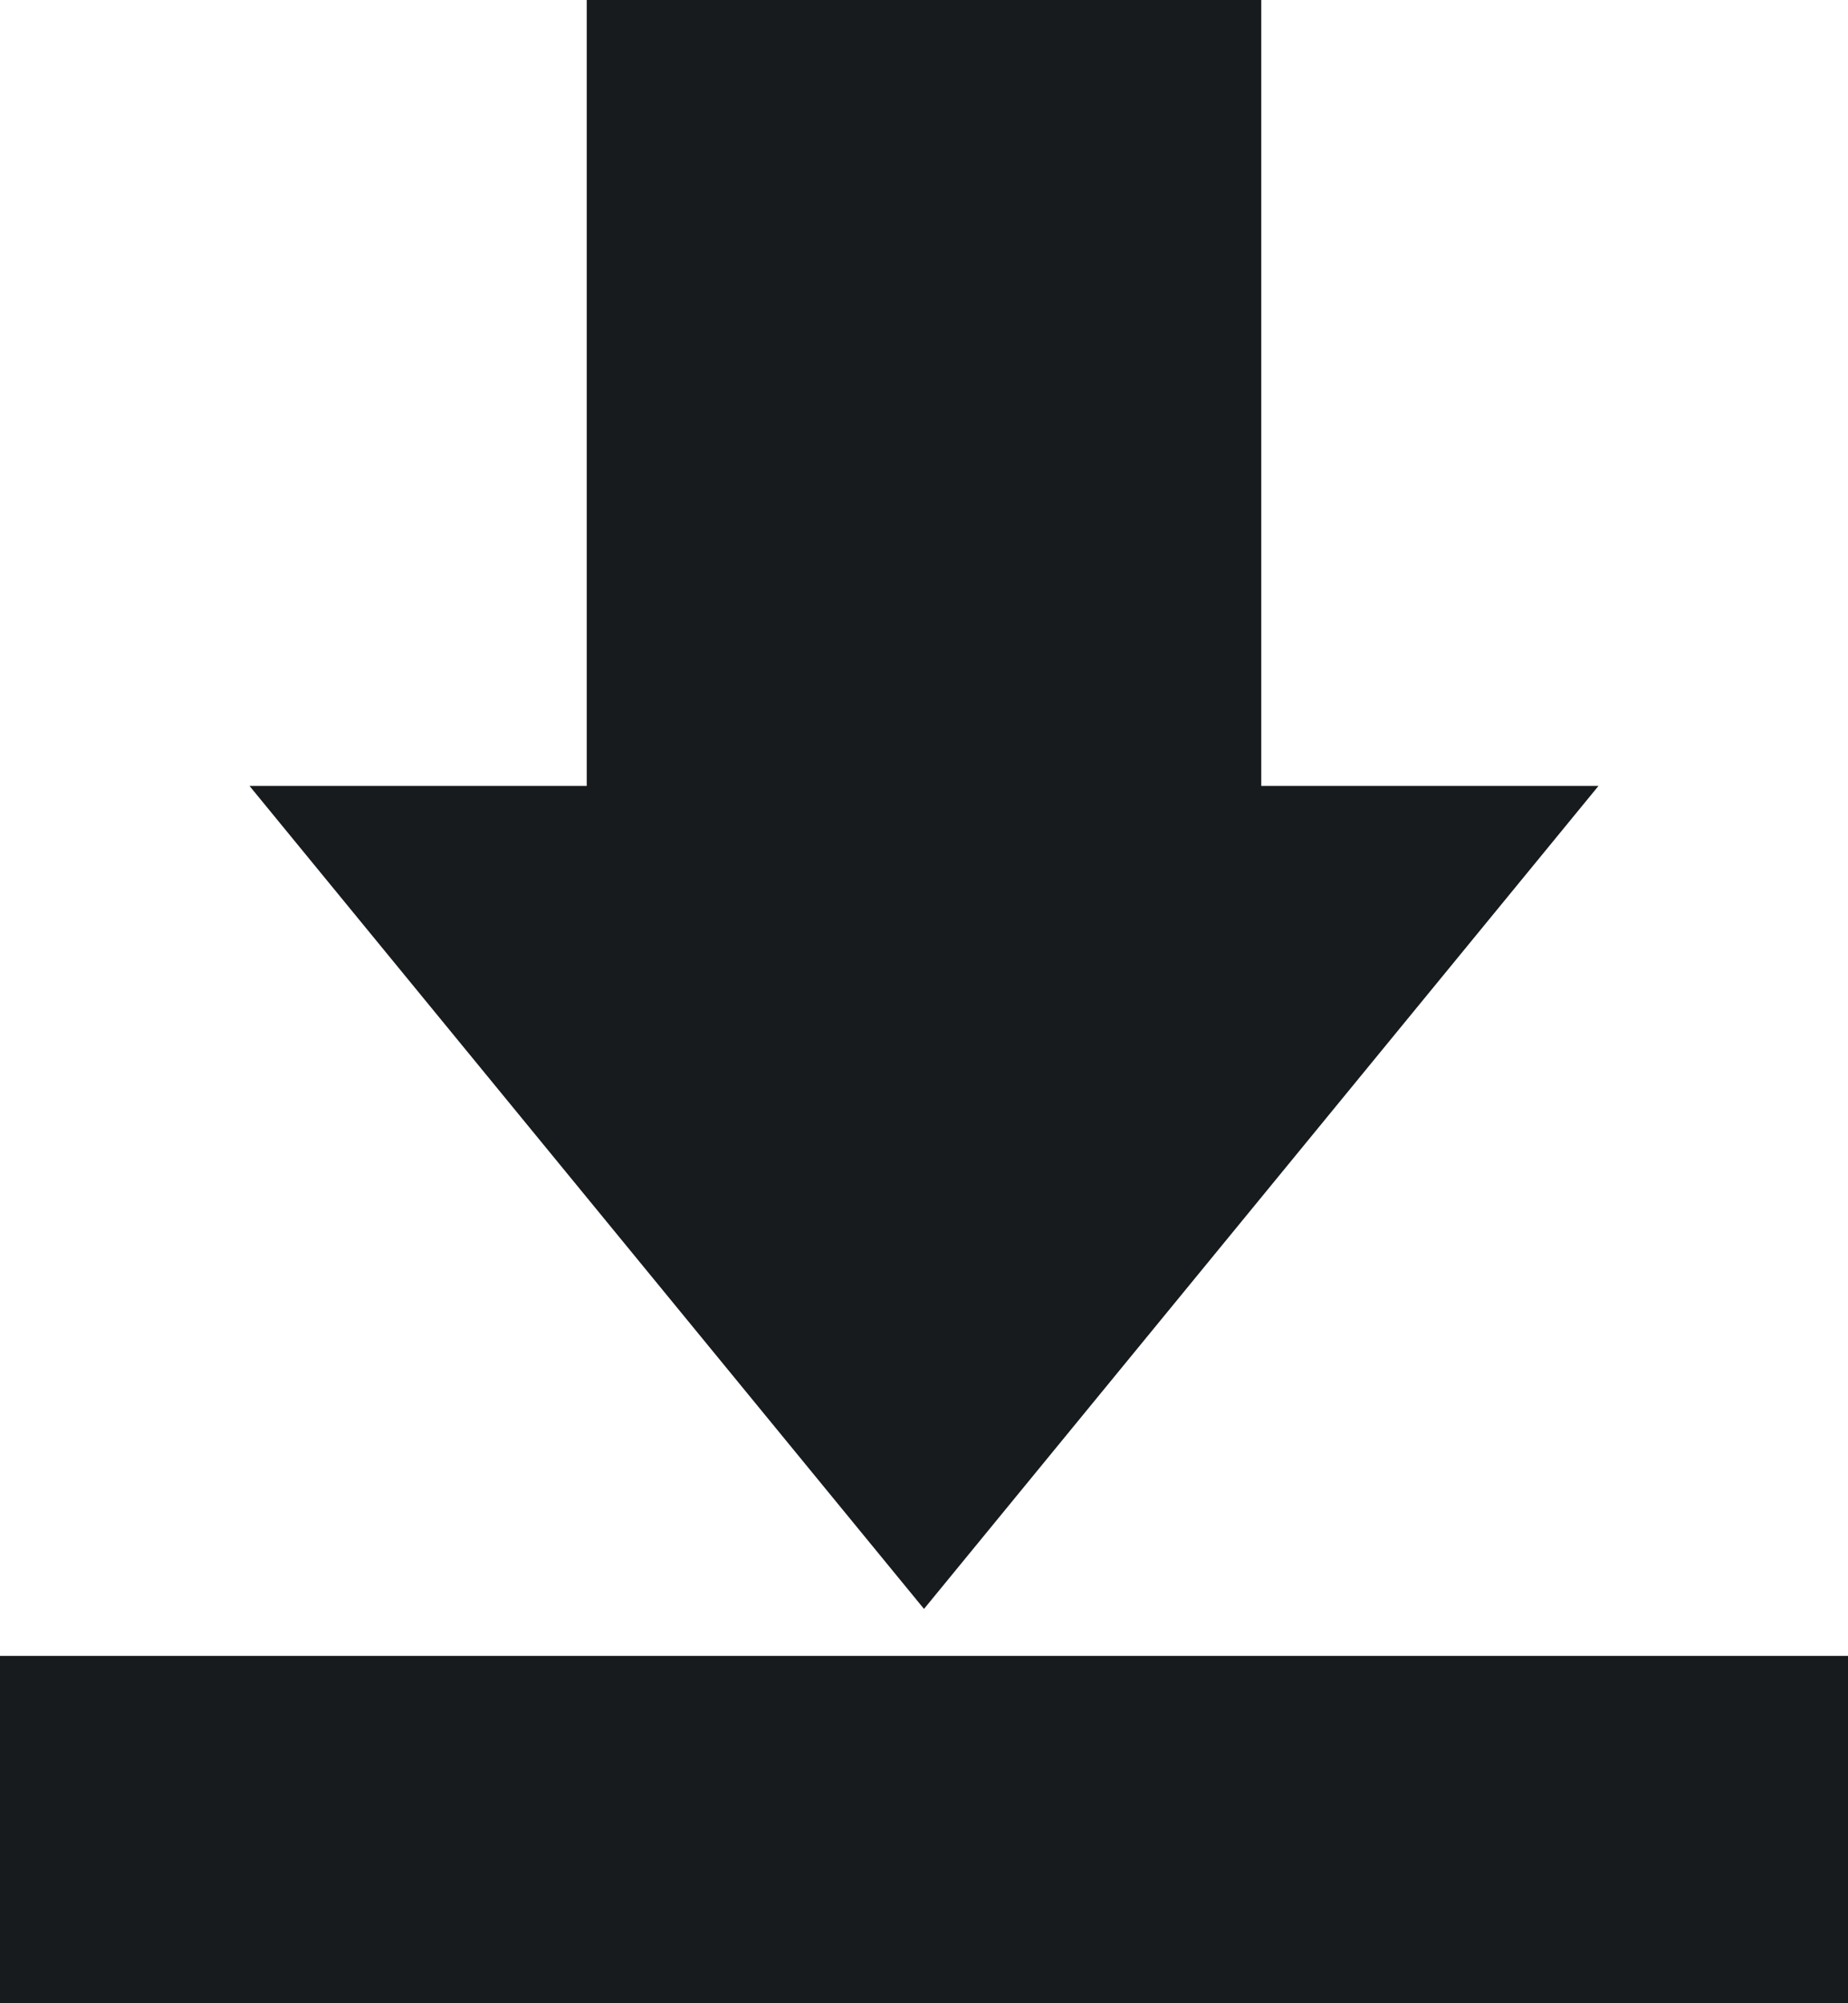 <svg xmlns="http://www.w3.org/2000/svg" width="12" height="13"><path data-name="b‑btn_icon_download.svg" d="M1543.81 485.1h-2.19l4.38 5.341 4.38-5.341h-2.19V480h-4.38v5.1Zm8.19 7.9v-2.254h-12V493h12Z" transform="translate(-1540 -480)" style="fill:#171b1d;fill-rule:evenodd"/></svg>